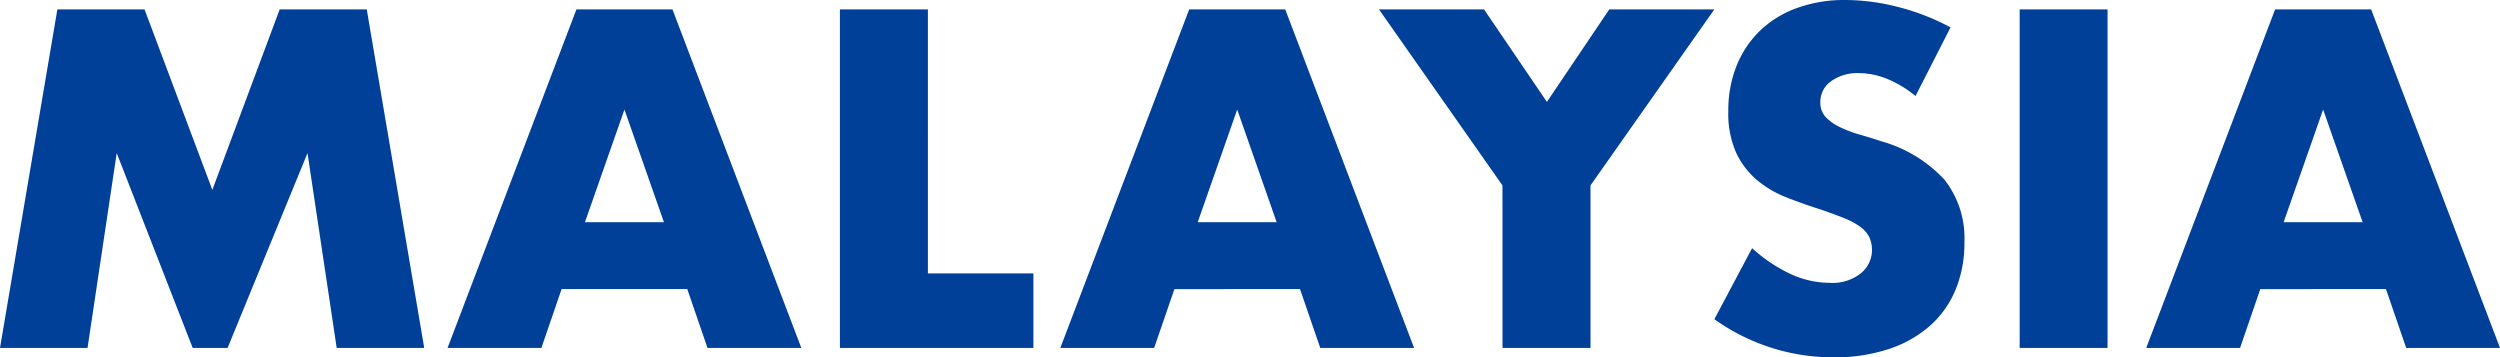 <svg xmlns="http://www.w3.org/2000/svg" width="100.242" height="14.328" viewBox="0 0 100.242 14.328"><path d="M.81,0l2.3-13.572H6.606L9.324-6.336l2.7-7.236h3.492L17.82,0H14.31L13.14-7.812,9.936,0h-1.4L5.49-7.812,4.32,0ZM27.432-5.04,25.848-9.558,24.264-5.04Zm.936,2.682h-5.04L22.518,0H18.756l5.166-13.572h3.852L32.94,0H29.178Zm9.648-11.214V-2.988h4.23V0H34.488V-13.572ZM52-5.04,50.418-9.558,48.834-5.04Zm.936,2.682H47.9L47.088,0H43.326l5.166-13.572h3.852L57.51,0H53.748Zm8.118-4.158-4.95-7.056h4.212l2.52,3.708,2.5-3.708h4.212L64.584-6.516V0H61.056ZM77.616-10.1a4.357,4.357,0,0,0-1.152-.693,3.059,3.059,0,0,0-1.116-.225,1.811,1.811,0,0,0-1.116.324,1.01,1.01,0,0,0-.432.846.842.842,0,0,0,.216.594,1.882,1.882,0,0,0,.567.4,4.853,4.853,0,0,0,.792.3q.441.126.873.27a5.443,5.443,0,0,1,2.529,1.539,3.8,3.8,0,0,1,.8,2.511,4.888,4.888,0,0,1-.351,1.89A3.944,3.944,0,0,1,78.2-.891a4.734,4.734,0,0,1-1.656.936,6.9,6.9,0,0,1-2.223.333,8.175,8.175,0,0,1-4.77-1.53L71.064-4A6.133,6.133,0,0,0,72.63-2.952a3.764,3.764,0,0,0,1.53.342,1.826,1.826,0,0,0,1.287-.4,1.205,1.205,0,0,0,.423-.9,1.216,1.216,0,0,0-.108-.531,1.15,1.15,0,0,0-.36-.414,2.885,2.885,0,0,0-.657-.351q-.4-.162-.981-.36-.684-.216-1.341-.477a4.22,4.22,0,0,1-1.17-.693,3.22,3.22,0,0,1-.828-1.089,3.851,3.851,0,0,1-.315-1.665,4.81,4.81,0,0,1,.333-1.827,4.06,4.06,0,0,1,.936-1.4,4.172,4.172,0,0,1,1.476-.909,5.58,5.58,0,0,1,1.953-.324,8.549,8.549,0,0,1,2.106.279,9.289,9.289,0,0,1,2.106.819Zm7.7-3.474V0H81.792V-13.572ZM95.544-5.04,93.96-9.558,92.376-5.04Zm.936,2.682H91.44L90.63,0H86.868l5.166-13.572h3.852L101.052,0H97.29Z" transform="translate(-0.81 13.95)" fill="#004098"/></svg>